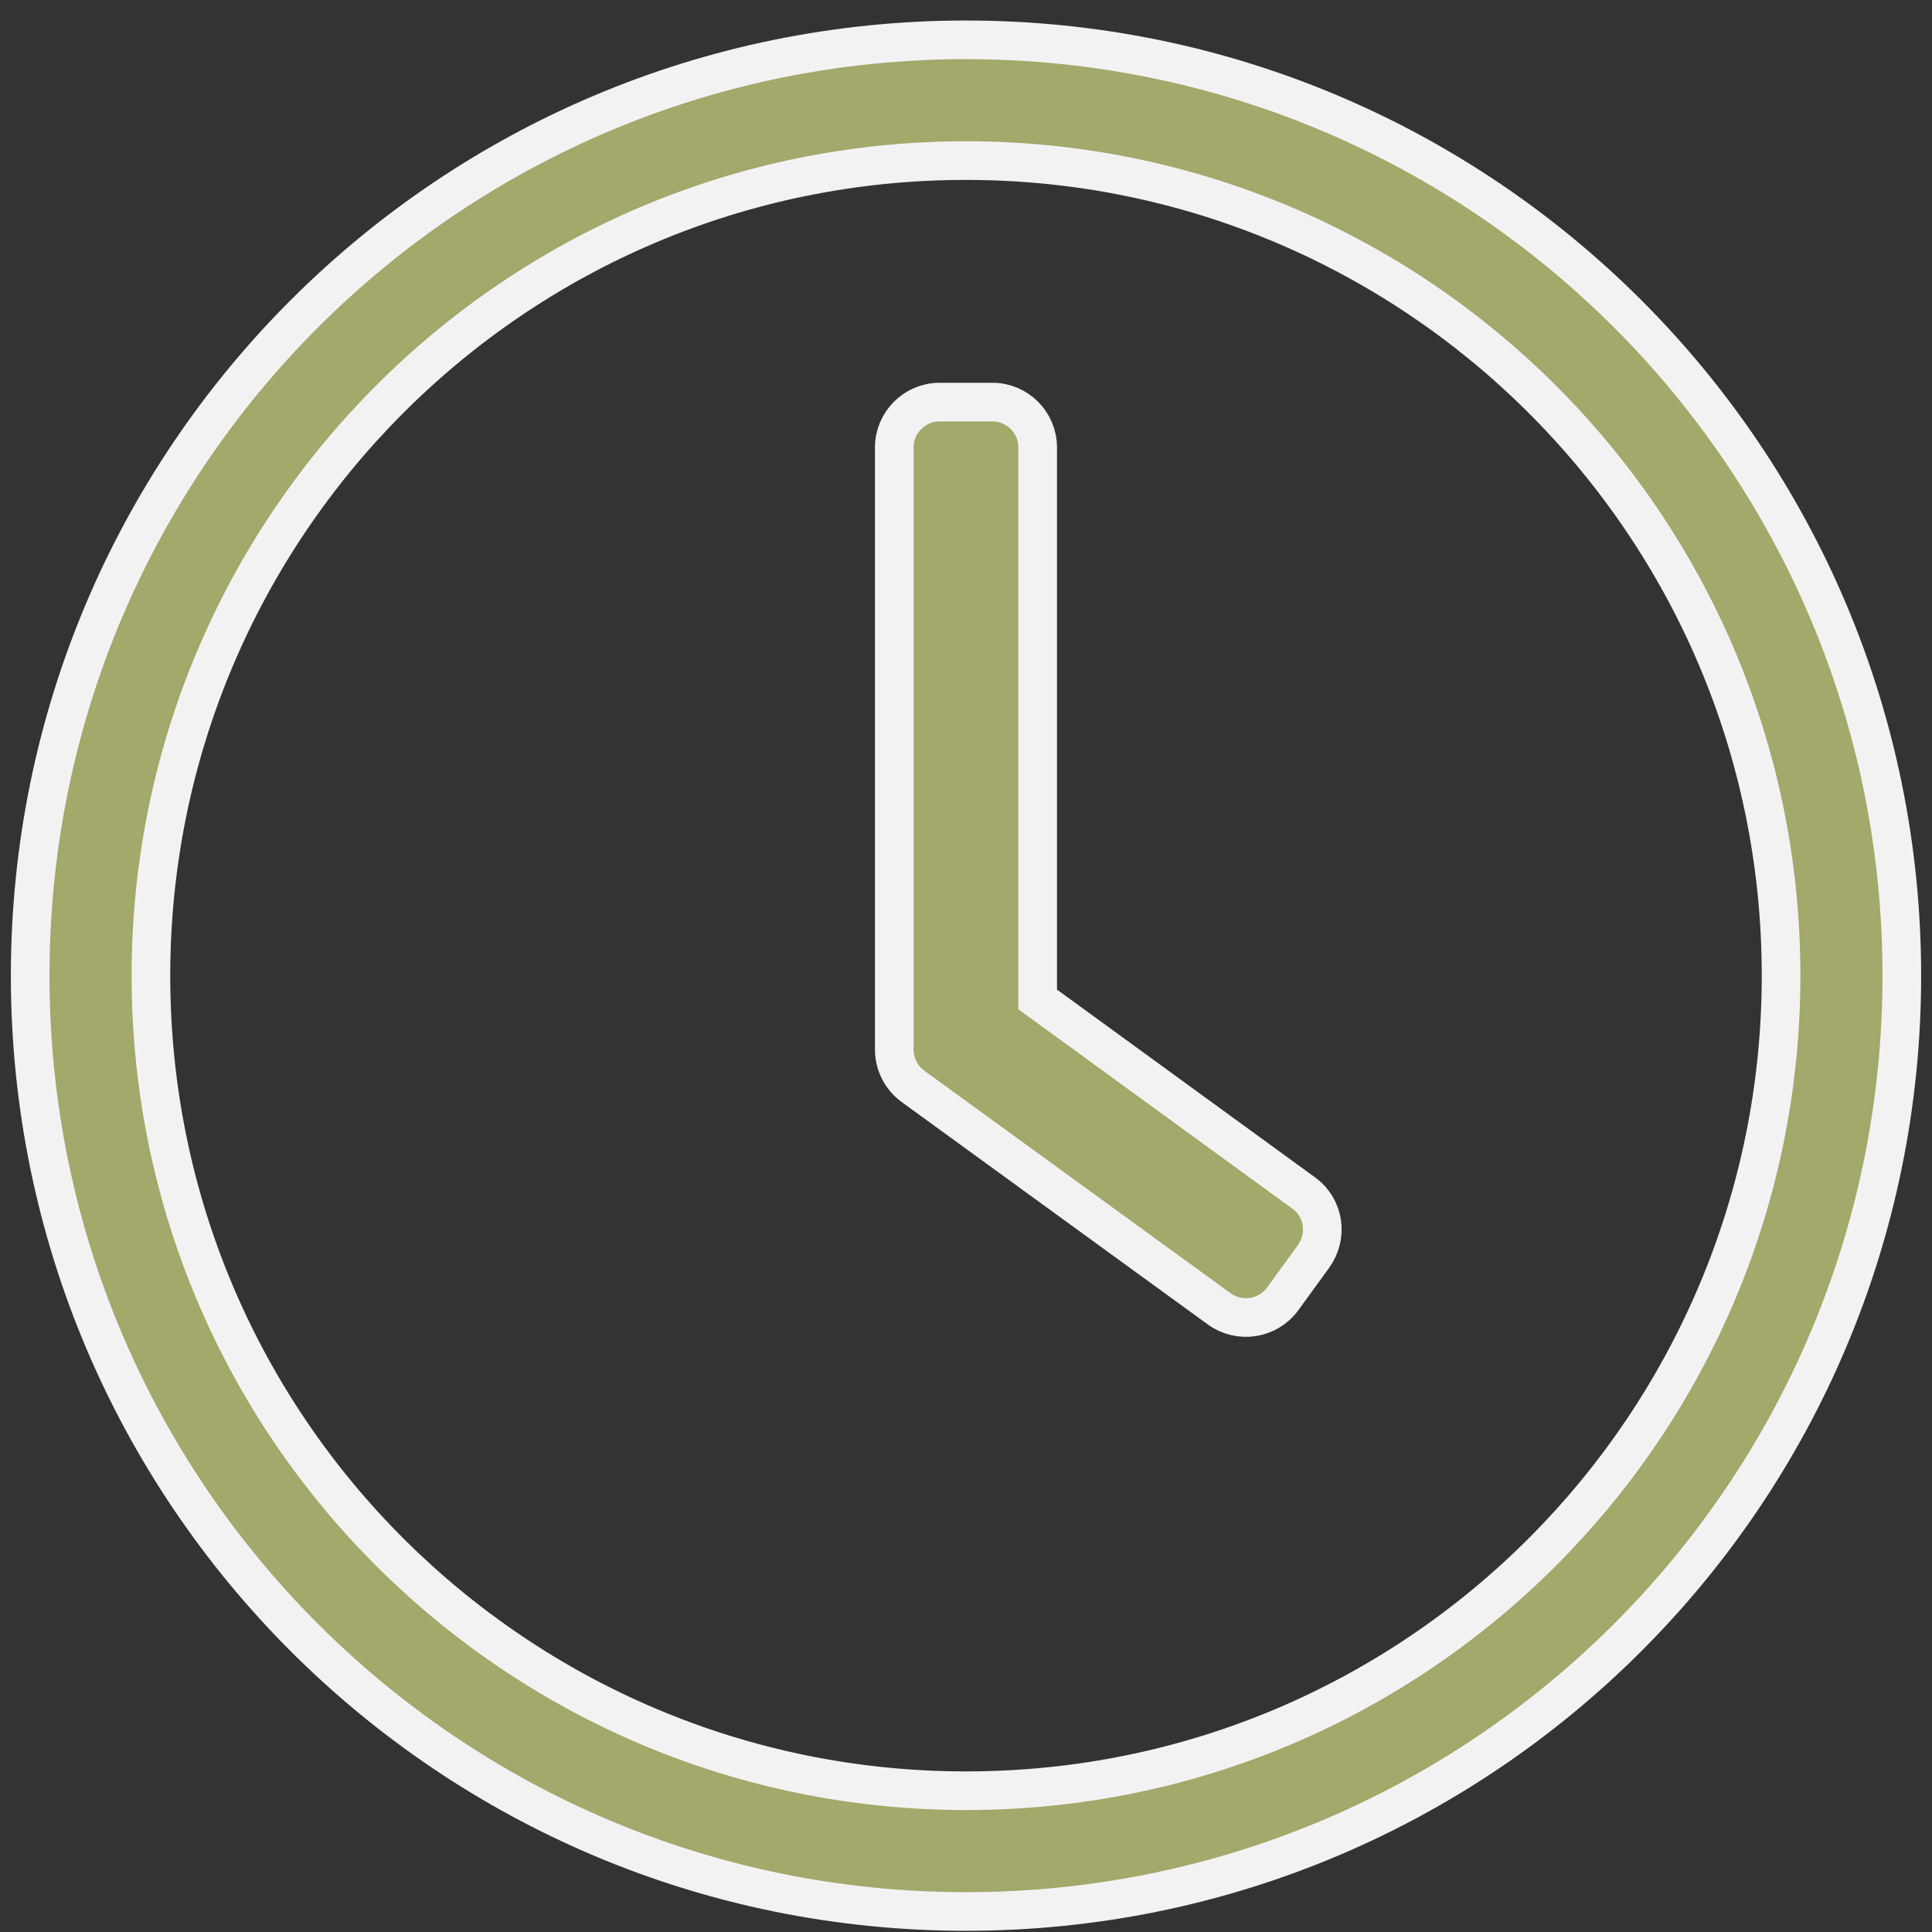 <?xml version="1.0" encoding="UTF-8"?>
<svg width="50px" height="50px" viewBox="0 0 50 50" version="1.1" xmlns="http://www.w3.org/2000/svg" xmlns:xlink="http://www.w3.org/1999/xlink">
    <rect x="0" y="0" width="50" height="50" fill="#333333" stroke="none"/>
    <title>time-slot</title>
    <g id="Page-1" stroke="none" stroke-width="1" fill="none" fill-rule="evenodd">
        <path d="M25,49.469 C38.379,49.469 49.219,38.629 49.219,25.25 C49.219,11.871 38.379,1.031 25,1.031 C11.621,1.031 0.781,11.871 0.781,25.25 C0.781,38.629 11.621,49.469 25,49.469 Z M25,46.344 C13.408,46.344 3.906,36.959 3.906,25.25 C3.906,13.658 13.291,4.156 25,4.156 C36.592,4.156 46.094,13.541 46.094,25.25 C46.094,36.842 36.709,46.344 25,46.344 Z M33.193,33.619 L33.994,32.516 C34.375,31.988 34.268,31.256 33.74,30.875 L26.855,25.865 L26.855,11.578 C26.855,10.934 26.328,10.406 25.684,10.406 L24.316,10.406 C23.672,10.406 23.144,10.934 23.144,11.578 L23.144,27.164 C23.144,27.535 23.32,27.887 23.623,28.111 L31.553,33.873 C32.08,34.254 32.812,34.137 33.193,33.619 Z" id="time-slot" stroke="#F3F2F3" fill="#A3A86B" fill-rule="nonzero"></path>
    </g>
</svg>